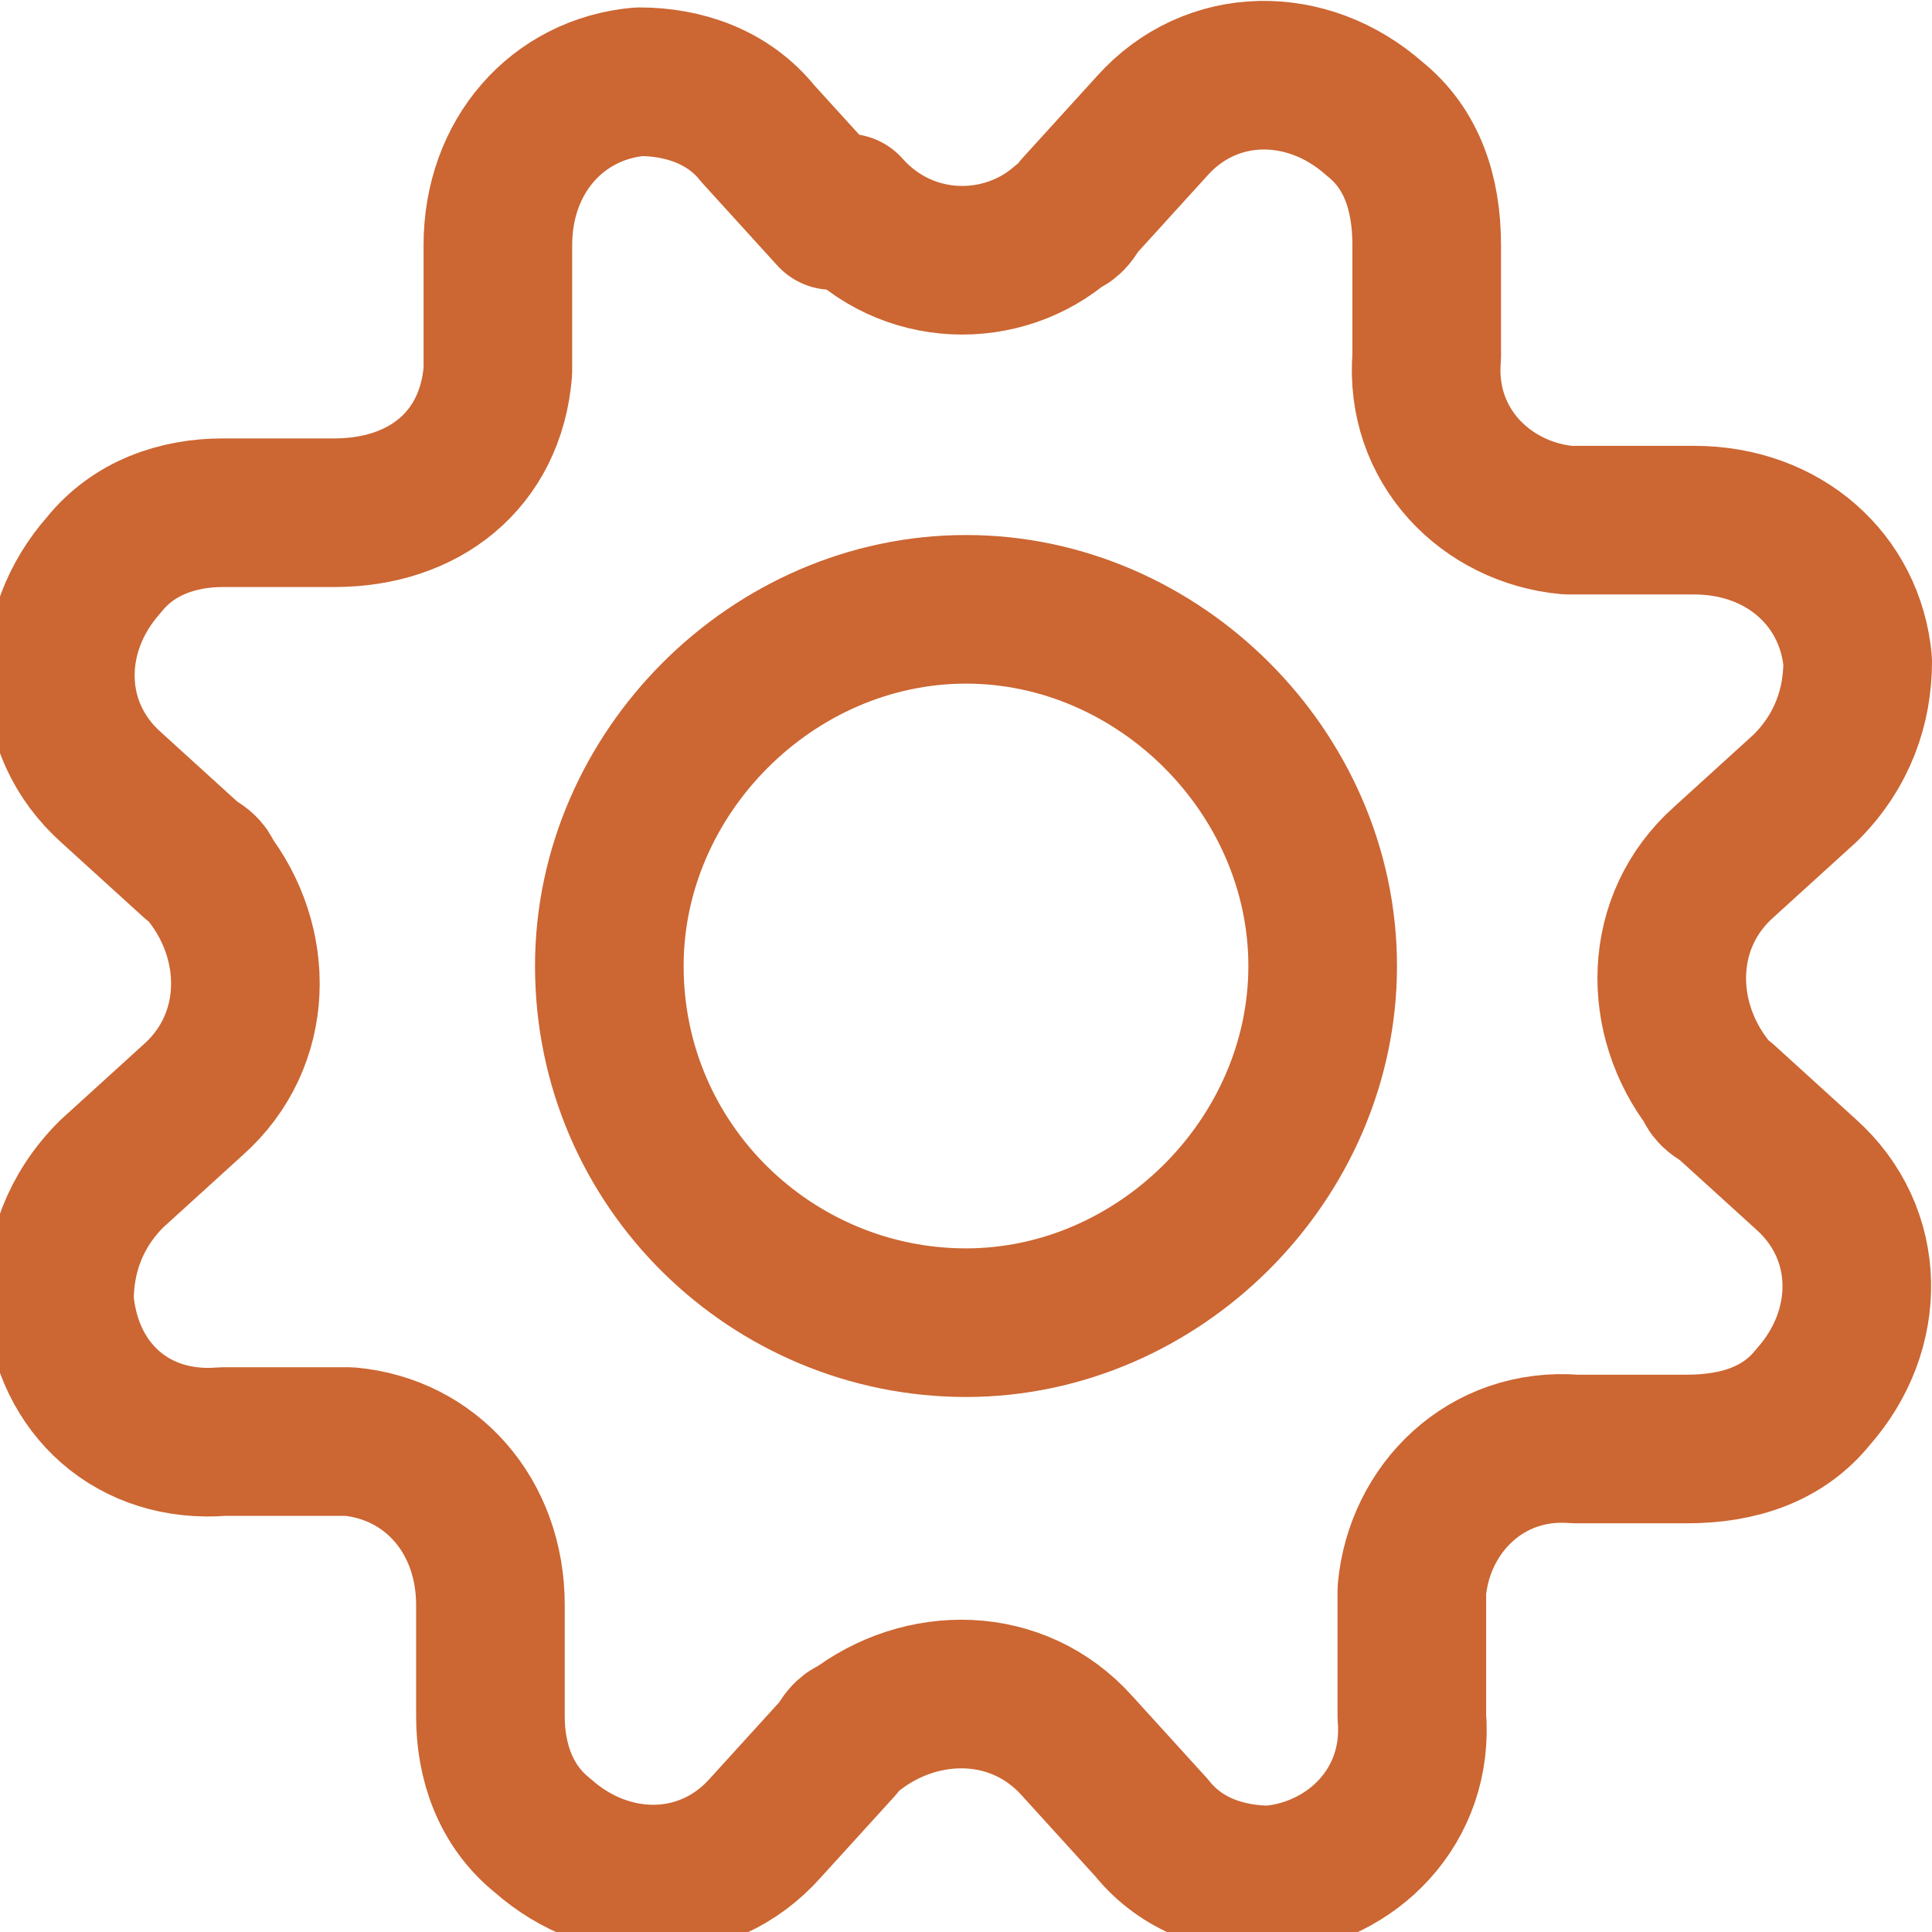 <?xml version="1.0" encoding="UTF-8"?>
<svg xmlns="http://www.w3.org/2000/svg" width="26" height="26" version="1.1" viewBox="0 0 26 26">
  <defs>
    <style>
      .cls-1 {
        fill: none;
        stroke: #cc6632;
        stroke-linecap: round;
        stroke-linejoin: round;
        stroke-width: 2px;
      }
    </style>
  </defs>
  <!-- Generator: Adobe Illustrator 28.7.1, SVG Export Plug-In . SVG Version: 1.2.0 Build 142)  -->
  <g>
    <g id="Layer_1">
      <g id="Layer_1-2" data-name="Layer_1">
        <g id="Cog--Streamline-Ultimate.svg">
          <path class="cls-1" d="M11.4,2.8c.8.9,2.1.9,2.9.2,0,0,.1,0,.2-.2l1-1.1c.8-.9,2.1-.9,3-.1.5.4.7,1,.7,1.7v1.5c-.1,1.2.8,2.1,1.9,2.2h1.7c1.2,0,2.1.8,2.2,1.9,0,.6-.2,1.2-.7,1.7l-1.1,1c-.9.8-.9,2.1-.2,3,0,0,0,.1.2.2l1.1,1c.9.8.9,2.1.1,3-.4.5-1,.7-1.7.7h-1.5c-1.2-.1-2.1.8-2.2,1.9v1.7c.1,1.2-.8,2.1-1.9,2.2-.6,0-1.2-.2-1.6-.7l-1-1.1c-.8-.9-2.1-.9-3-.2,0,0-.1,0-.2.2l-1,1.1c-.8.9-2.1.9-3,.1-.5-.4-.7-1-.7-1.6v-1.5c0-1.2-.8-2.1-1.9-2.2h-1.7c-1.2.1-2.1-.7-2.2-1.9,0-.6.2-1.2.7-1.7l1.1-1c.9-.8.9-2.1.2-3,0,0,0-.1-.2-.2l-1.1-1c-.9-.8-.9-2.1-.1-3,.4-.5,1-.7,1.6-.7h1.5c1.2,0,2.1-.7,2.2-1.9v-1.7c0-1.2.8-2.1,1.9-2.2.6,0,1.2.2,1.6.7l1,1.1h.2,0Z"/>
          <path class="cls-1" d="M8.2,13c0,2.7,2.2,4.8,4.8,4.8s4.8-2.2,4.8-4.8-2.2-4.8-4.8-4.8-4.8,2.2-4.8,4.8h0Z"/>
        </g>
      </g>
    </g>
  </g>
</svg>